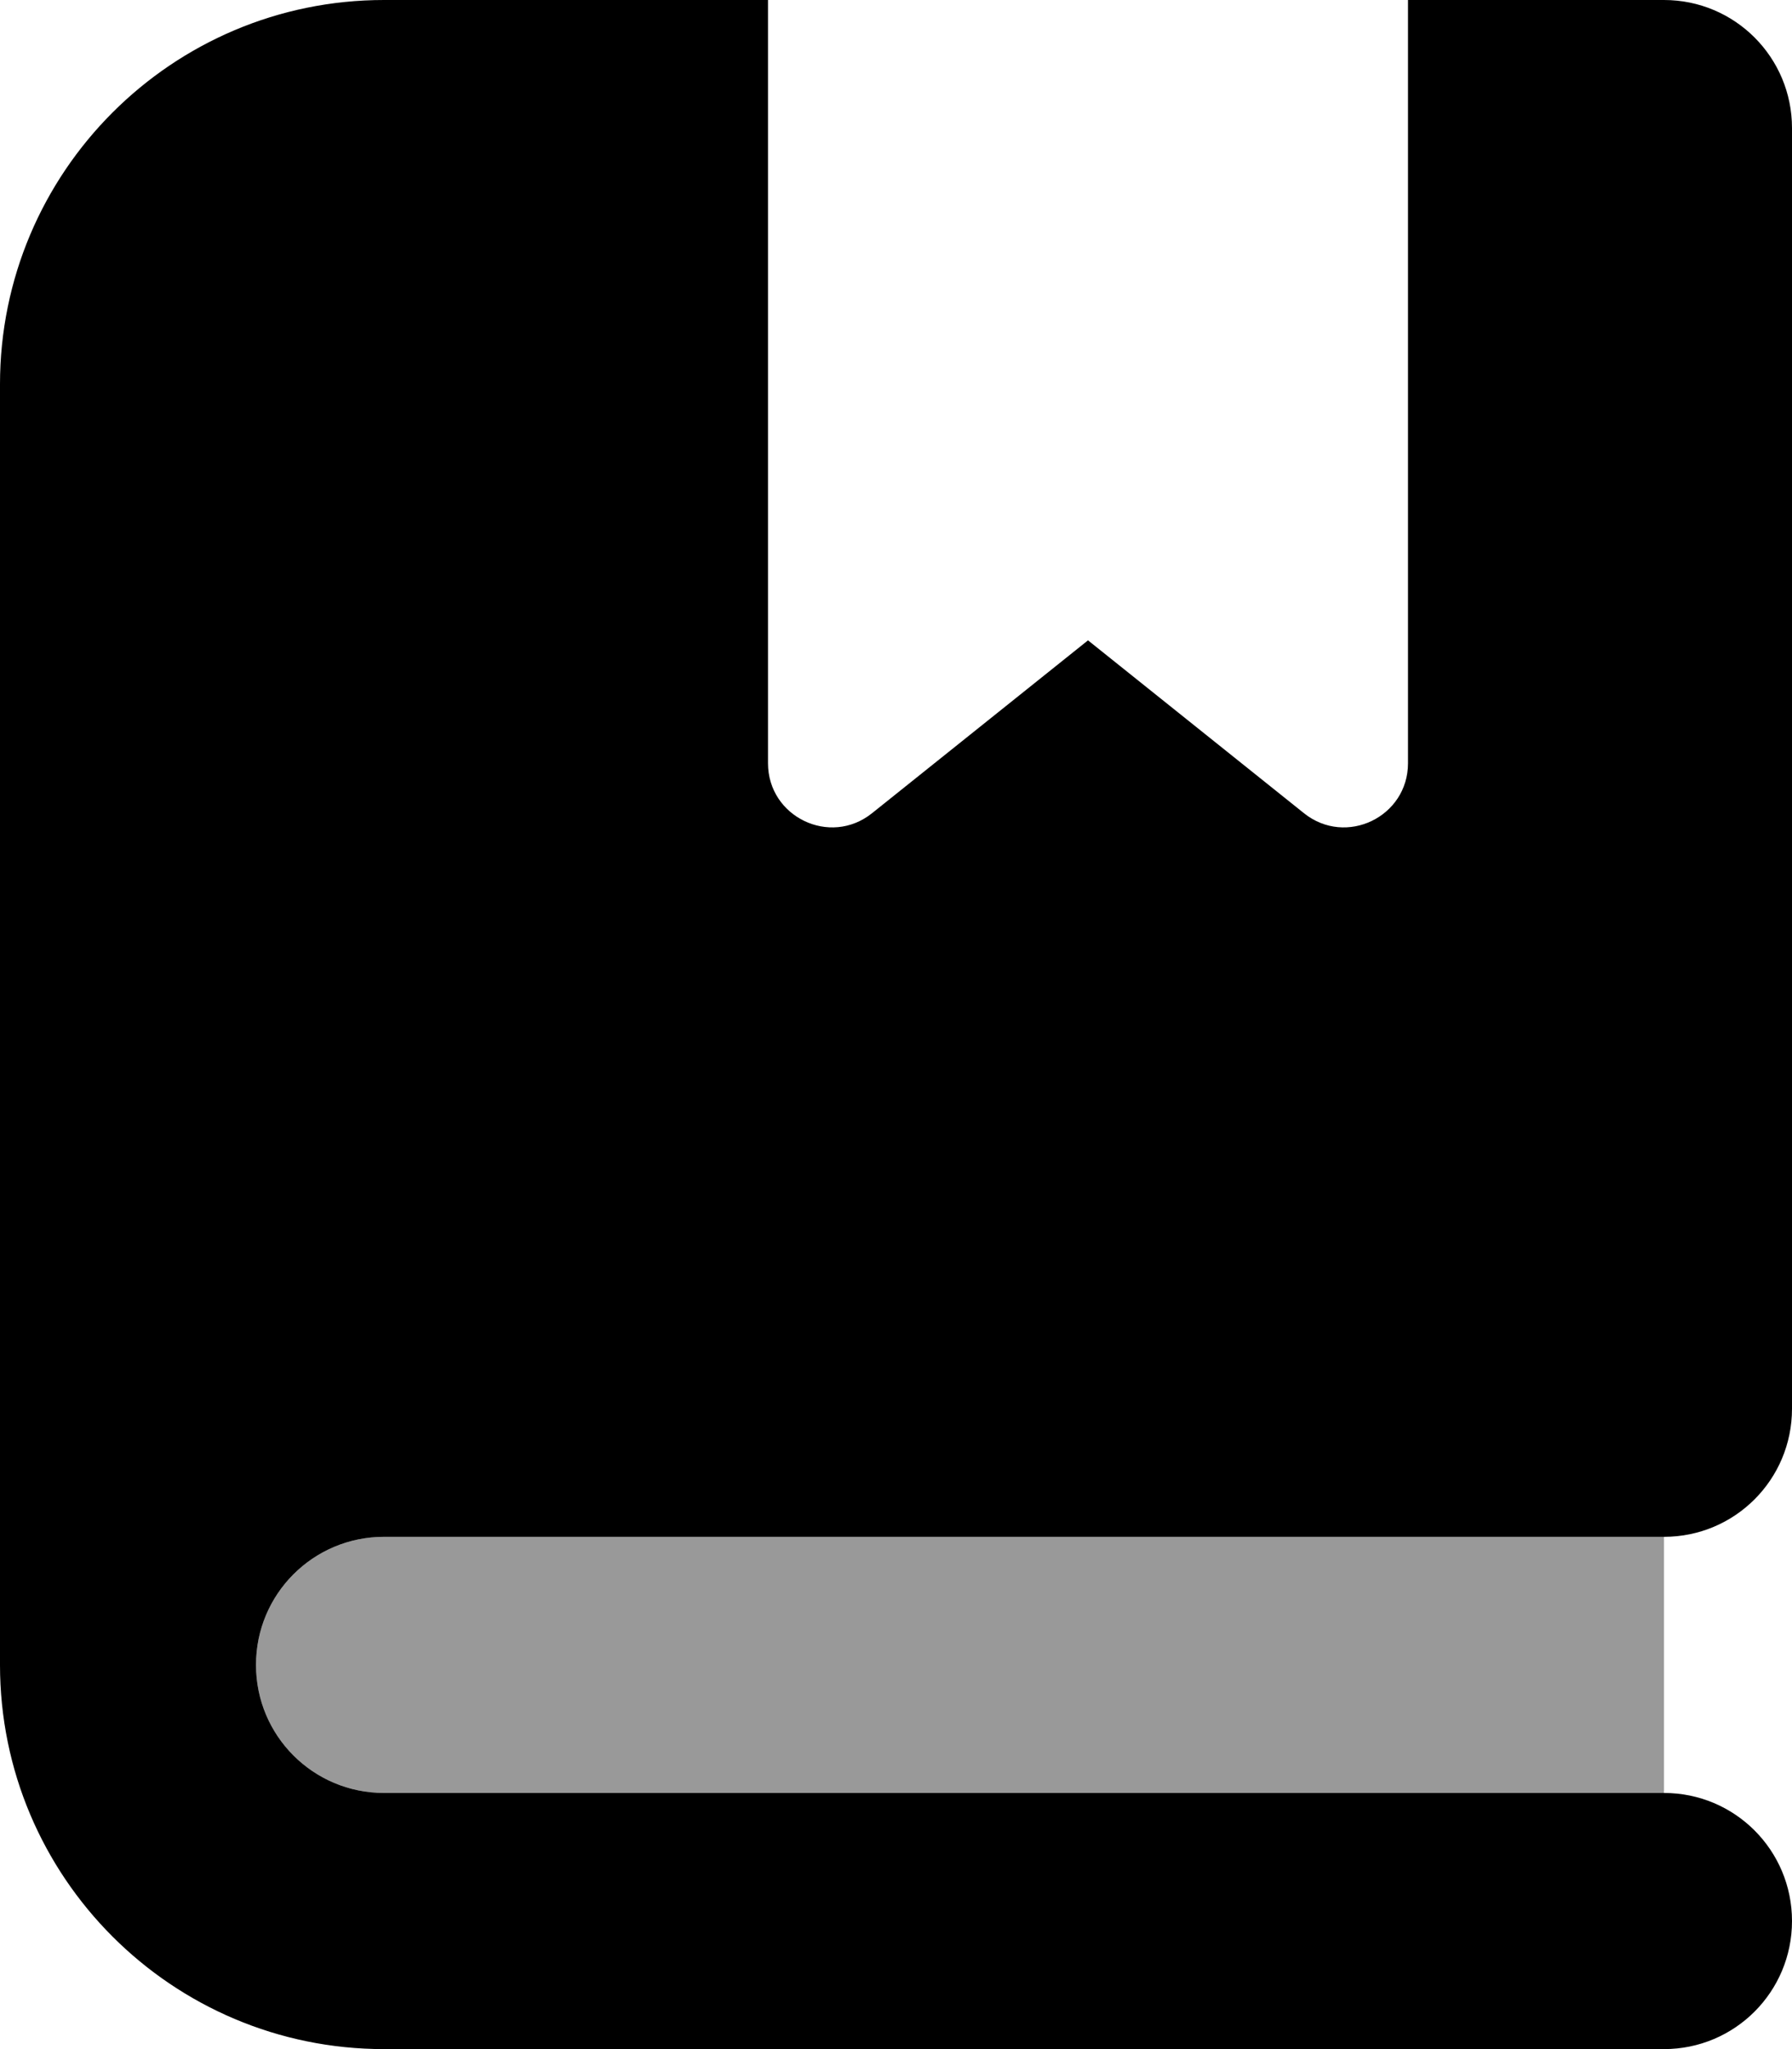 <svg xmlns="http://www.w3.org/2000/svg" viewBox="0 0 448 512"><!--! Font Awesome Pro 6.7.1 by @fontawesome - https://fontawesome.com License - https://fontawesome.com/license (Commercial License) Copyright 2024 Fonticons, Inc. --><defs><style>.fa-secondary{opacity:.4}</style></defs><path class="fa-secondary" d="M64 416c0-17.7 14.3-32 32-32l160 0 96 0 64 0 0 64-64 0-96 0L96 448c-17.7 0-32-14.3-32-32z"/><path class="fa-primary" d="M96 0C43 0 0 43 0 96L0 416c0 53 43 96 96 96l288 0 32 0c17.7 0 32-14.3 32-32s-14.3-32-32-32l-64 0-96 0L96 448c-17.7 0-32-14.3-32-32s14.3-32 32-32l160 0 96 0 64 0c17.7 0 32-14.3 32-32l0-320c0-17.7-14.3-32-32-32L384 0 352 0l0 190.7c0 13.4-15.5 20.9-26 12.5L272 160l-54 43.2c-10.5 8.4-26 .9-26-12.5L192 0 96 0z"/></svg>